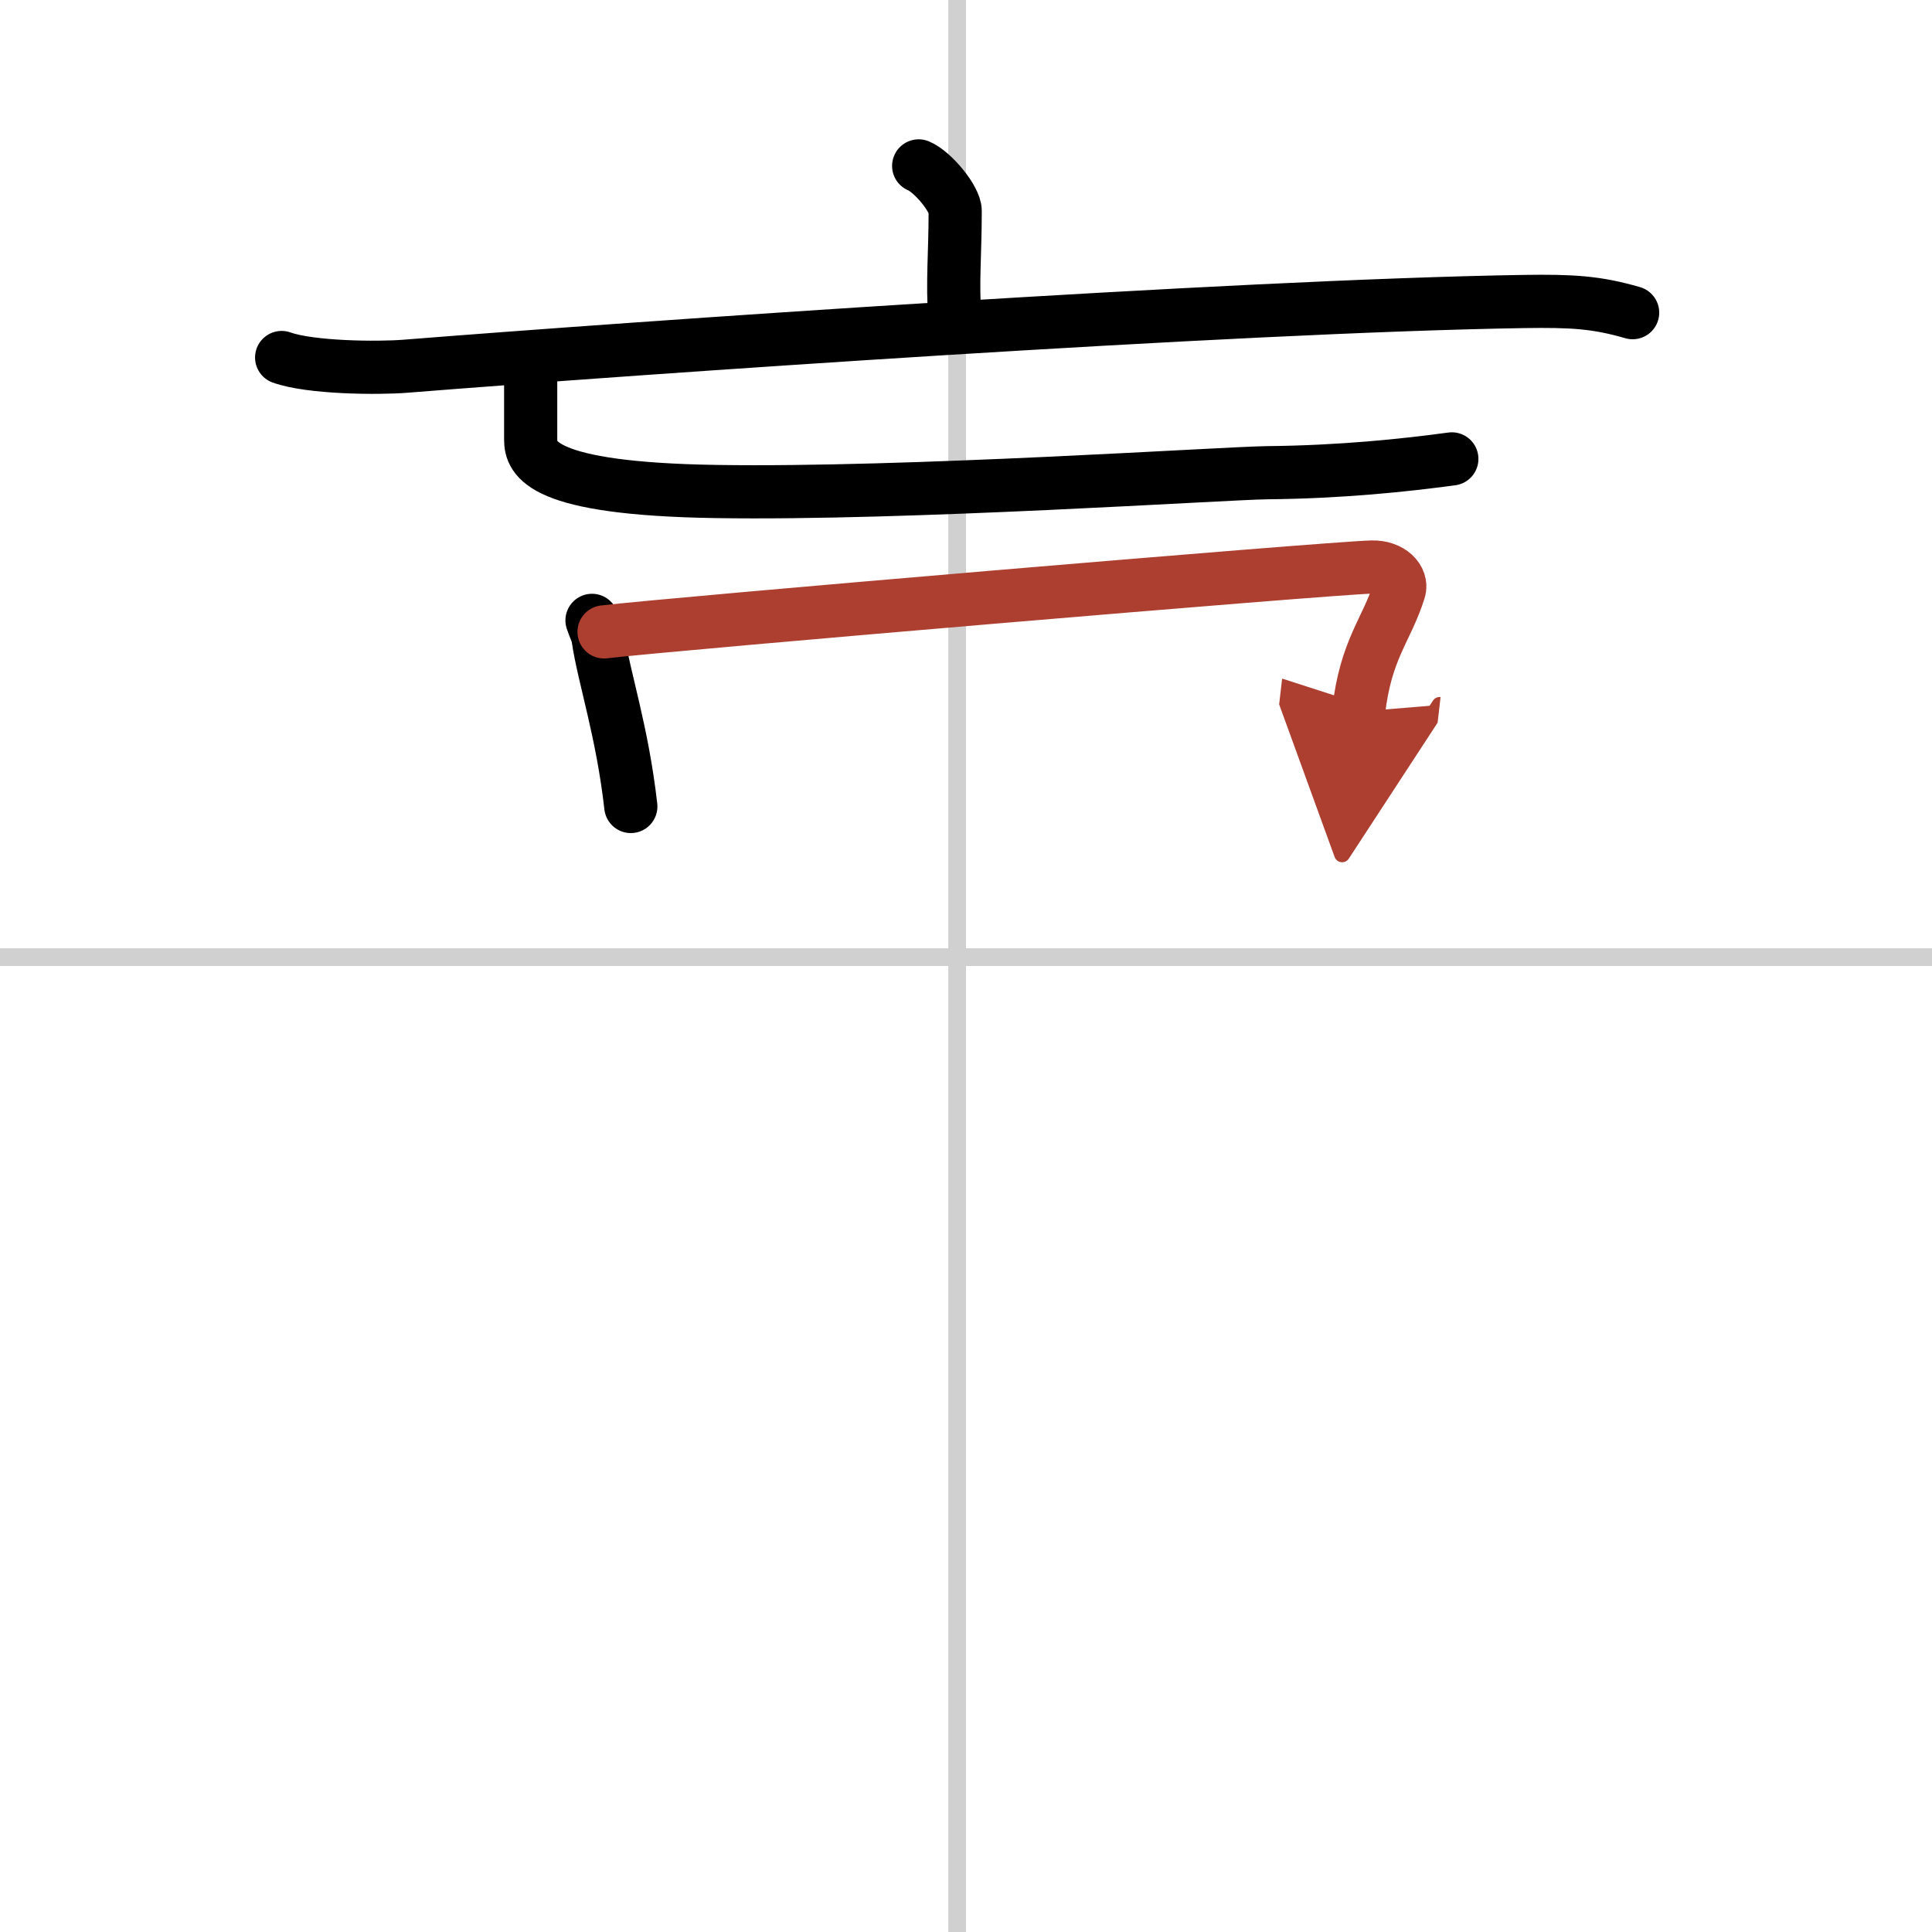 <svg width="400" height="400" viewBox="0 0 109 109" xmlns="http://www.w3.org/2000/svg"><defs><marker id="a" markerWidth="4" orient="auto" refX="1" refY="5" viewBox="0 0 10 10"><polyline points="0 0 10 5 0 10 1 5" fill="#ad3f31" stroke="#ad3f31"/></marker></defs><g fill="none" stroke="#000" stroke-linecap="round" stroke-linejoin="round" stroke-width="3"><rect width="100%" height="100%" fill="#fff" stroke="#fff"/><line x1="54" x2="54" y2="109" stroke="#d0d0d0" stroke-width="1"/><line x2="109" y1="54" y2="54" stroke="#d0d0d0" stroke-width="1"/><path d="m51.83 9.36c0.81 0.34 2.06 1.87 2.06 2.54 0 2.48-0.17 3.97-0.02 6.07"/><path d="m15.89 20.17c1.61 0.58 5.41 0.62 7.01 0.49 12.94-1.03 46.65-3.39 63.08-3.65 2.72-0.04 4.1 0.04 6.13 0.63"/><path d="m29.94 20.36v4.44c0 1.07 0.56 2.78 10.47 2.93 10.74 0.17 28.63-1.03 31.06-1.06 4.21-0.04 7.78-0.42 10.44-0.78"/><path d="m33.4 35c0.13 0.4 0.29 0.68 0.34 0.99 0.33 2.24 1.37 5.26 1.85 9.51"/><path d="m34.08 35.65c3.76-0.45 40.75-3.59 43.32-3.66 1.06-0.03 1.74 0.68 1.54 1.32-0.72 2.28-1.88 3.29-2.29 6.84" marker-end="url(#a)" stroke="#ad3f31"/></g></svg>
